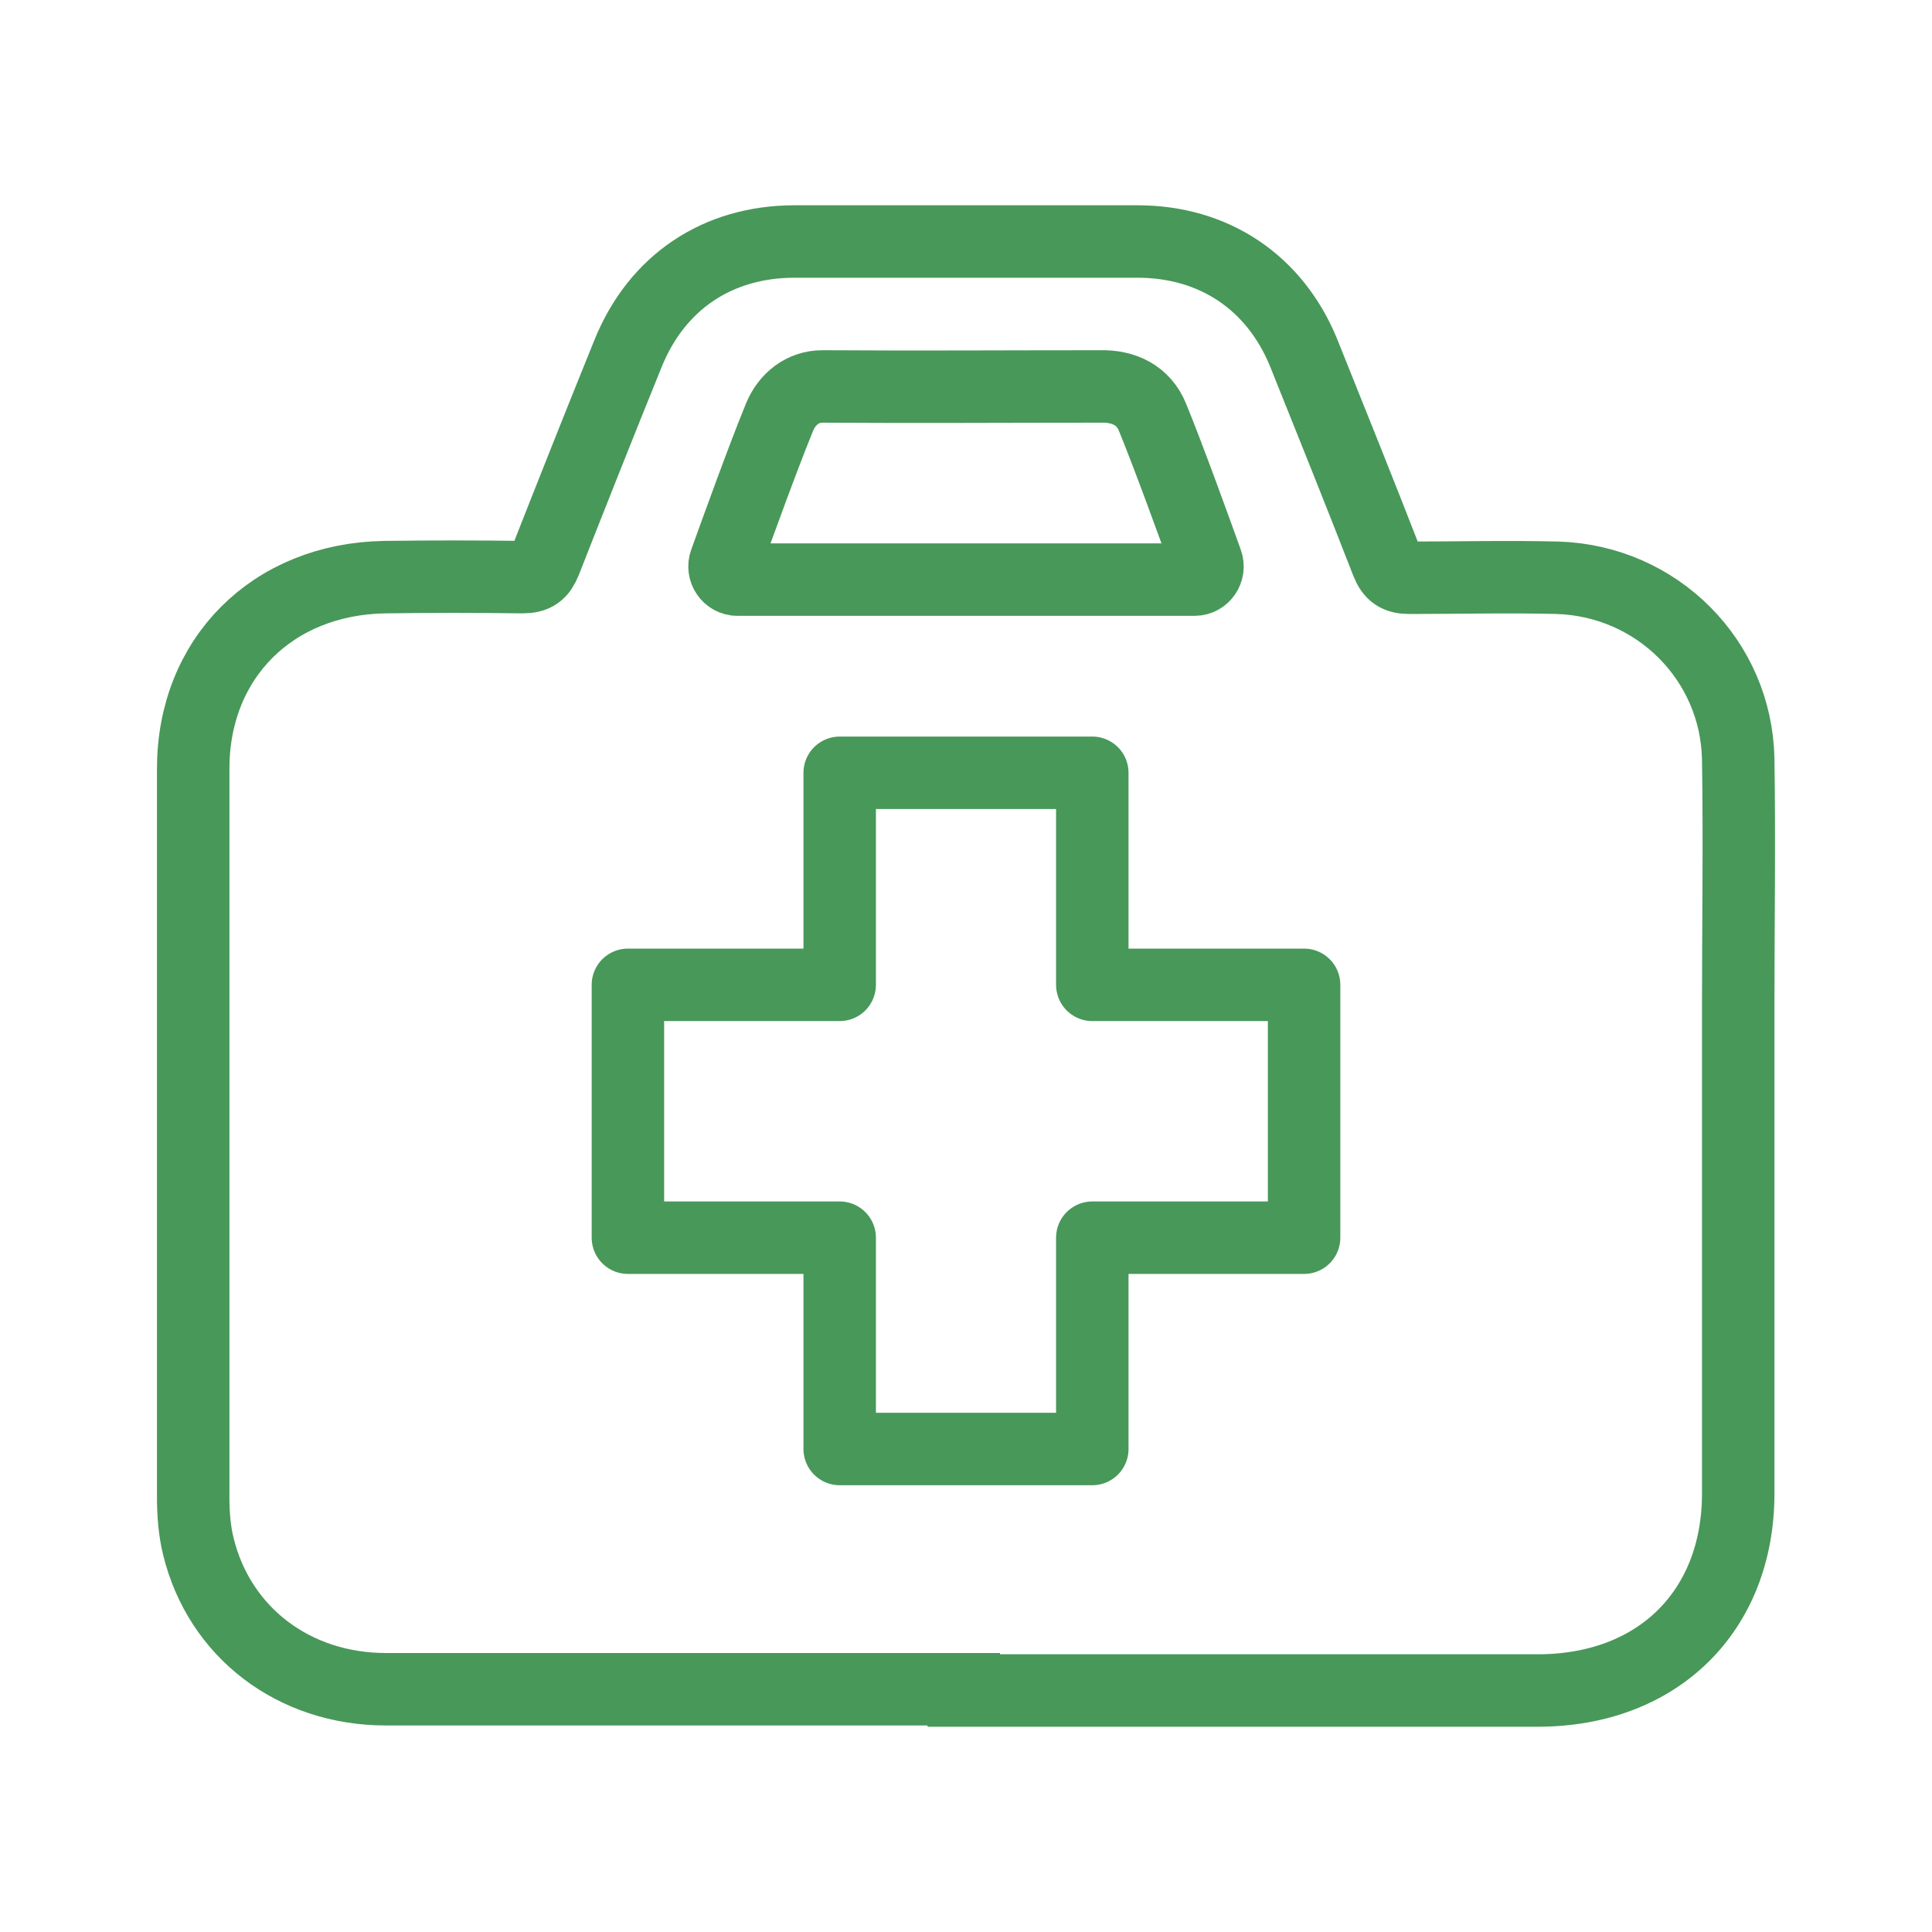 <svg width="40" height="40" viewBox="0 0 40 40" fill="none" xmlns="http://www.w3.org/2000/svg">
<path d="M19.954 34.974C15.963 34.974 11.984 34.974 7.992 34.974C6.088 34.974 4.542 33.8 4.106 32.014C4.026 31.688 4 31.336 4 31.01C4 25.978 4 20.945 4 15.913C4 13.631 5.639 11.988 7.965 11.949C8.917 11.936 9.869 11.936 10.821 11.949C11.085 11.949 11.191 11.858 11.283 11.636C11.852 10.189 12.42 8.755 13.002 7.321C13.597 5.847 14.852 5 16.452 5C18.818 5 21.184 5 23.55 5C25.136 5 26.392 5.847 26.987 7.295C27.568 8.742 28.15 10.189 28.718 11.649C28.811 11.884 28.93 11.962 29.181 11.962C30.199 11.962 31.23 11.936 32.248 11.962C34.309 12.027 35.949 13.67 35.988 15.717C36.015 17.425 35.988 19.146 35.988 20.854C35.988 24.205 35.988 27.568 35.988 30.919C35.988 33.357 34.323 35 31.838 35C27.872 35 23.907 35 19.954 35V34.974Z" stroke="#489859" stroke-width="1.5" stroke-miterlimit="10"/>
<path d="M24.735 12C24.918 12 25.048 11.81 24.983 11.634C24.735 10.943 24.2 9.465 23.861 8.638C23.678 8.19 23.274 7.987 22.779 8.001C20.73 8.001 19.087 8.014 17.026 8.001C16.622 8.001 16.295 8.258 16.139 8.638C15.8 9.465 15.265 10.943 15.017 11.634C14.952 11.81 15.082 12 15.265 12H24.735Z" stroke="#489859" stroke-width="1.5" stroke-miterlimit="10"/>
<path d="M27 20.39H22.615V16H17.385V20.39H13V25.625H17.385V30H22.615V25.625H27V20.39Z" stroke="#489859" stroke-width="1.5" stroke-linecap="round" stroke-linejoin="round"/>
</svg>
